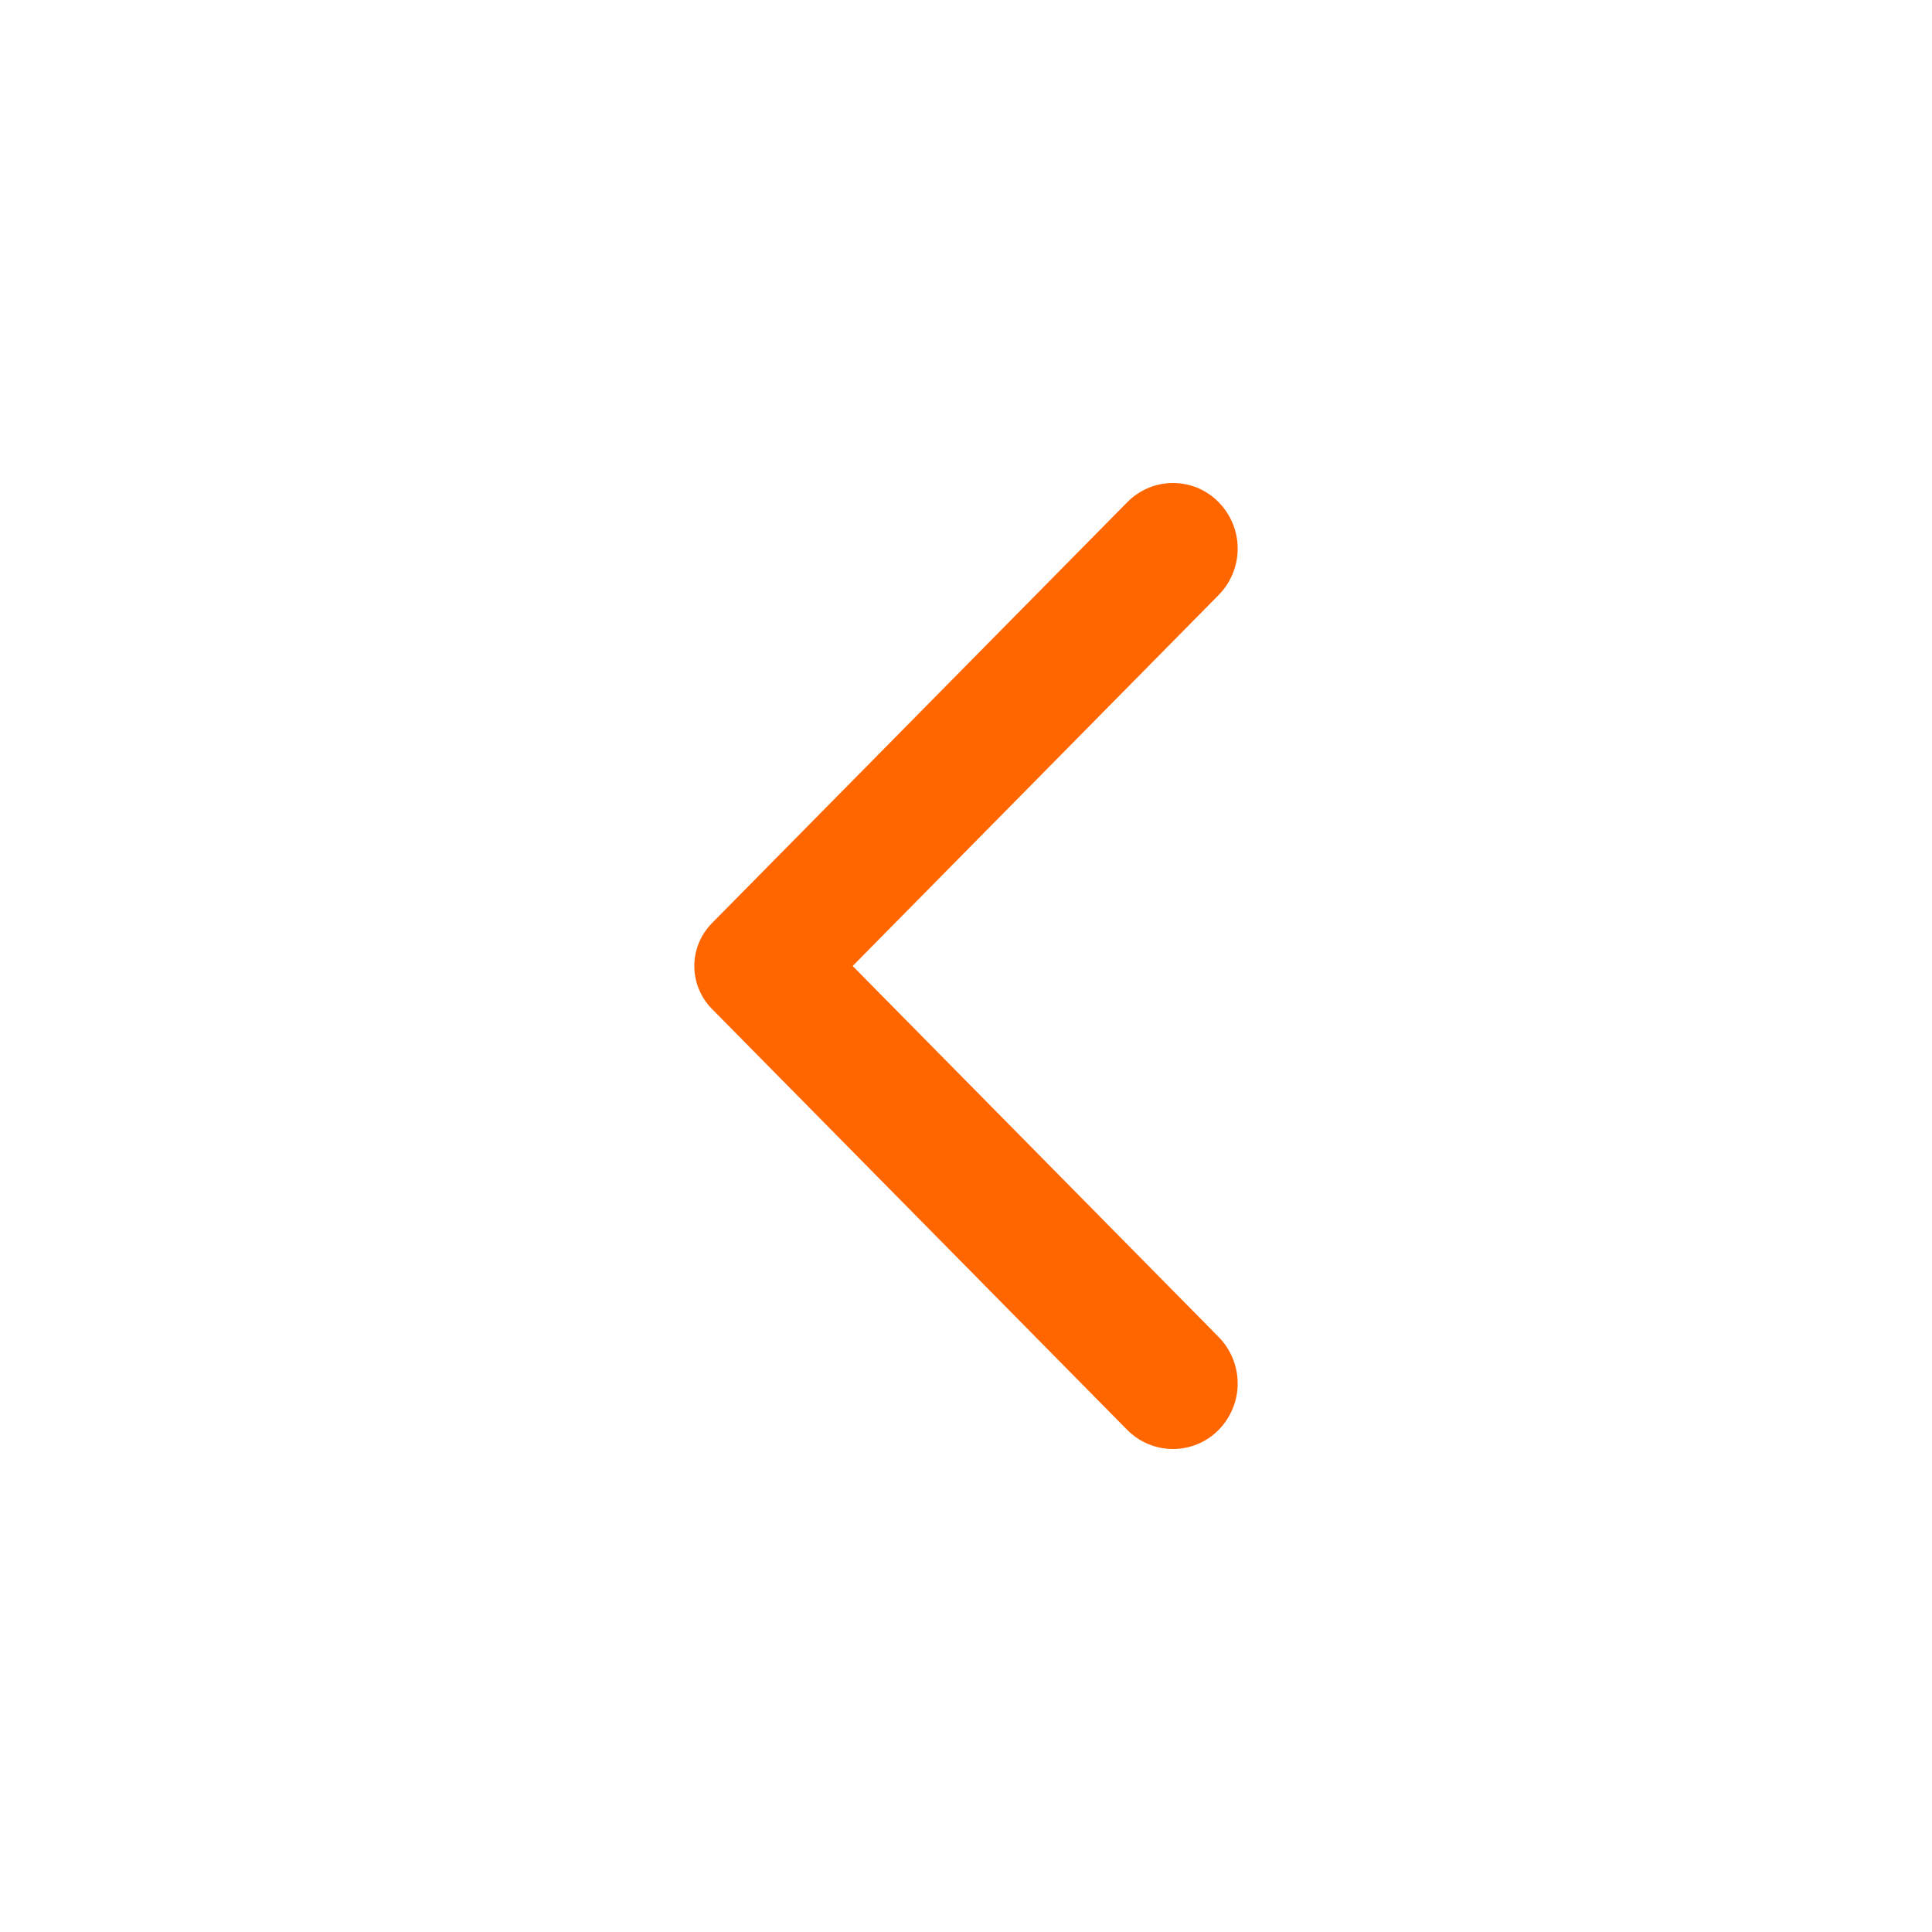 <svg width="24" height="24" viewBox="0 0 24 24" fill="none" xmlns="http://www.w3.org/2000/svg">
<g clip-path="url(#clip0_5493_98627)">
<path fill-rule="evenodd" clip-rule="evenodd" d="M8.842 12.531L14.002 17.762C14.077 17.837 14.165 17.898 14.263 17.938C14.36 17.979 14.465 18 14.571 18C14.677 18 14.782 17.979 14.879 17.938C14.977 17.898 15.065 17.837 15.139 17.762C15.29 17.608 15.375 17.401 15.375 17.186C15.375 16.97 15.29 16.763 15.139 16.609L10.592 12L15.139 7.391C15.29 7.237 15.375 7.03 15.375 6.815C15.375 6.599 15.29 6.393 15.139 6.239C15.065 6.163 14.977 6.103 14.88 6.062C14.782 6.021 14.677 6 14.571 6C14.466 6 14.361 6.021 14.263 6.062C14.166 6.103 14.077 6.163 14.003 6.239L8.842 11.47C8.703 11.612 8.625 11.802 8.625 12C8.625 12.199 8.703 12.389 8.842 12.531L8.842 12.531Z" fill="#FF6600"/>
</g>
<defs>
<clipPath id="clip0_5493_98627">
<rect width="12" height="12" fill="white" transform="translate(18 6) rotate(90)"/>
</clipPath>
</defs>
</svg>
